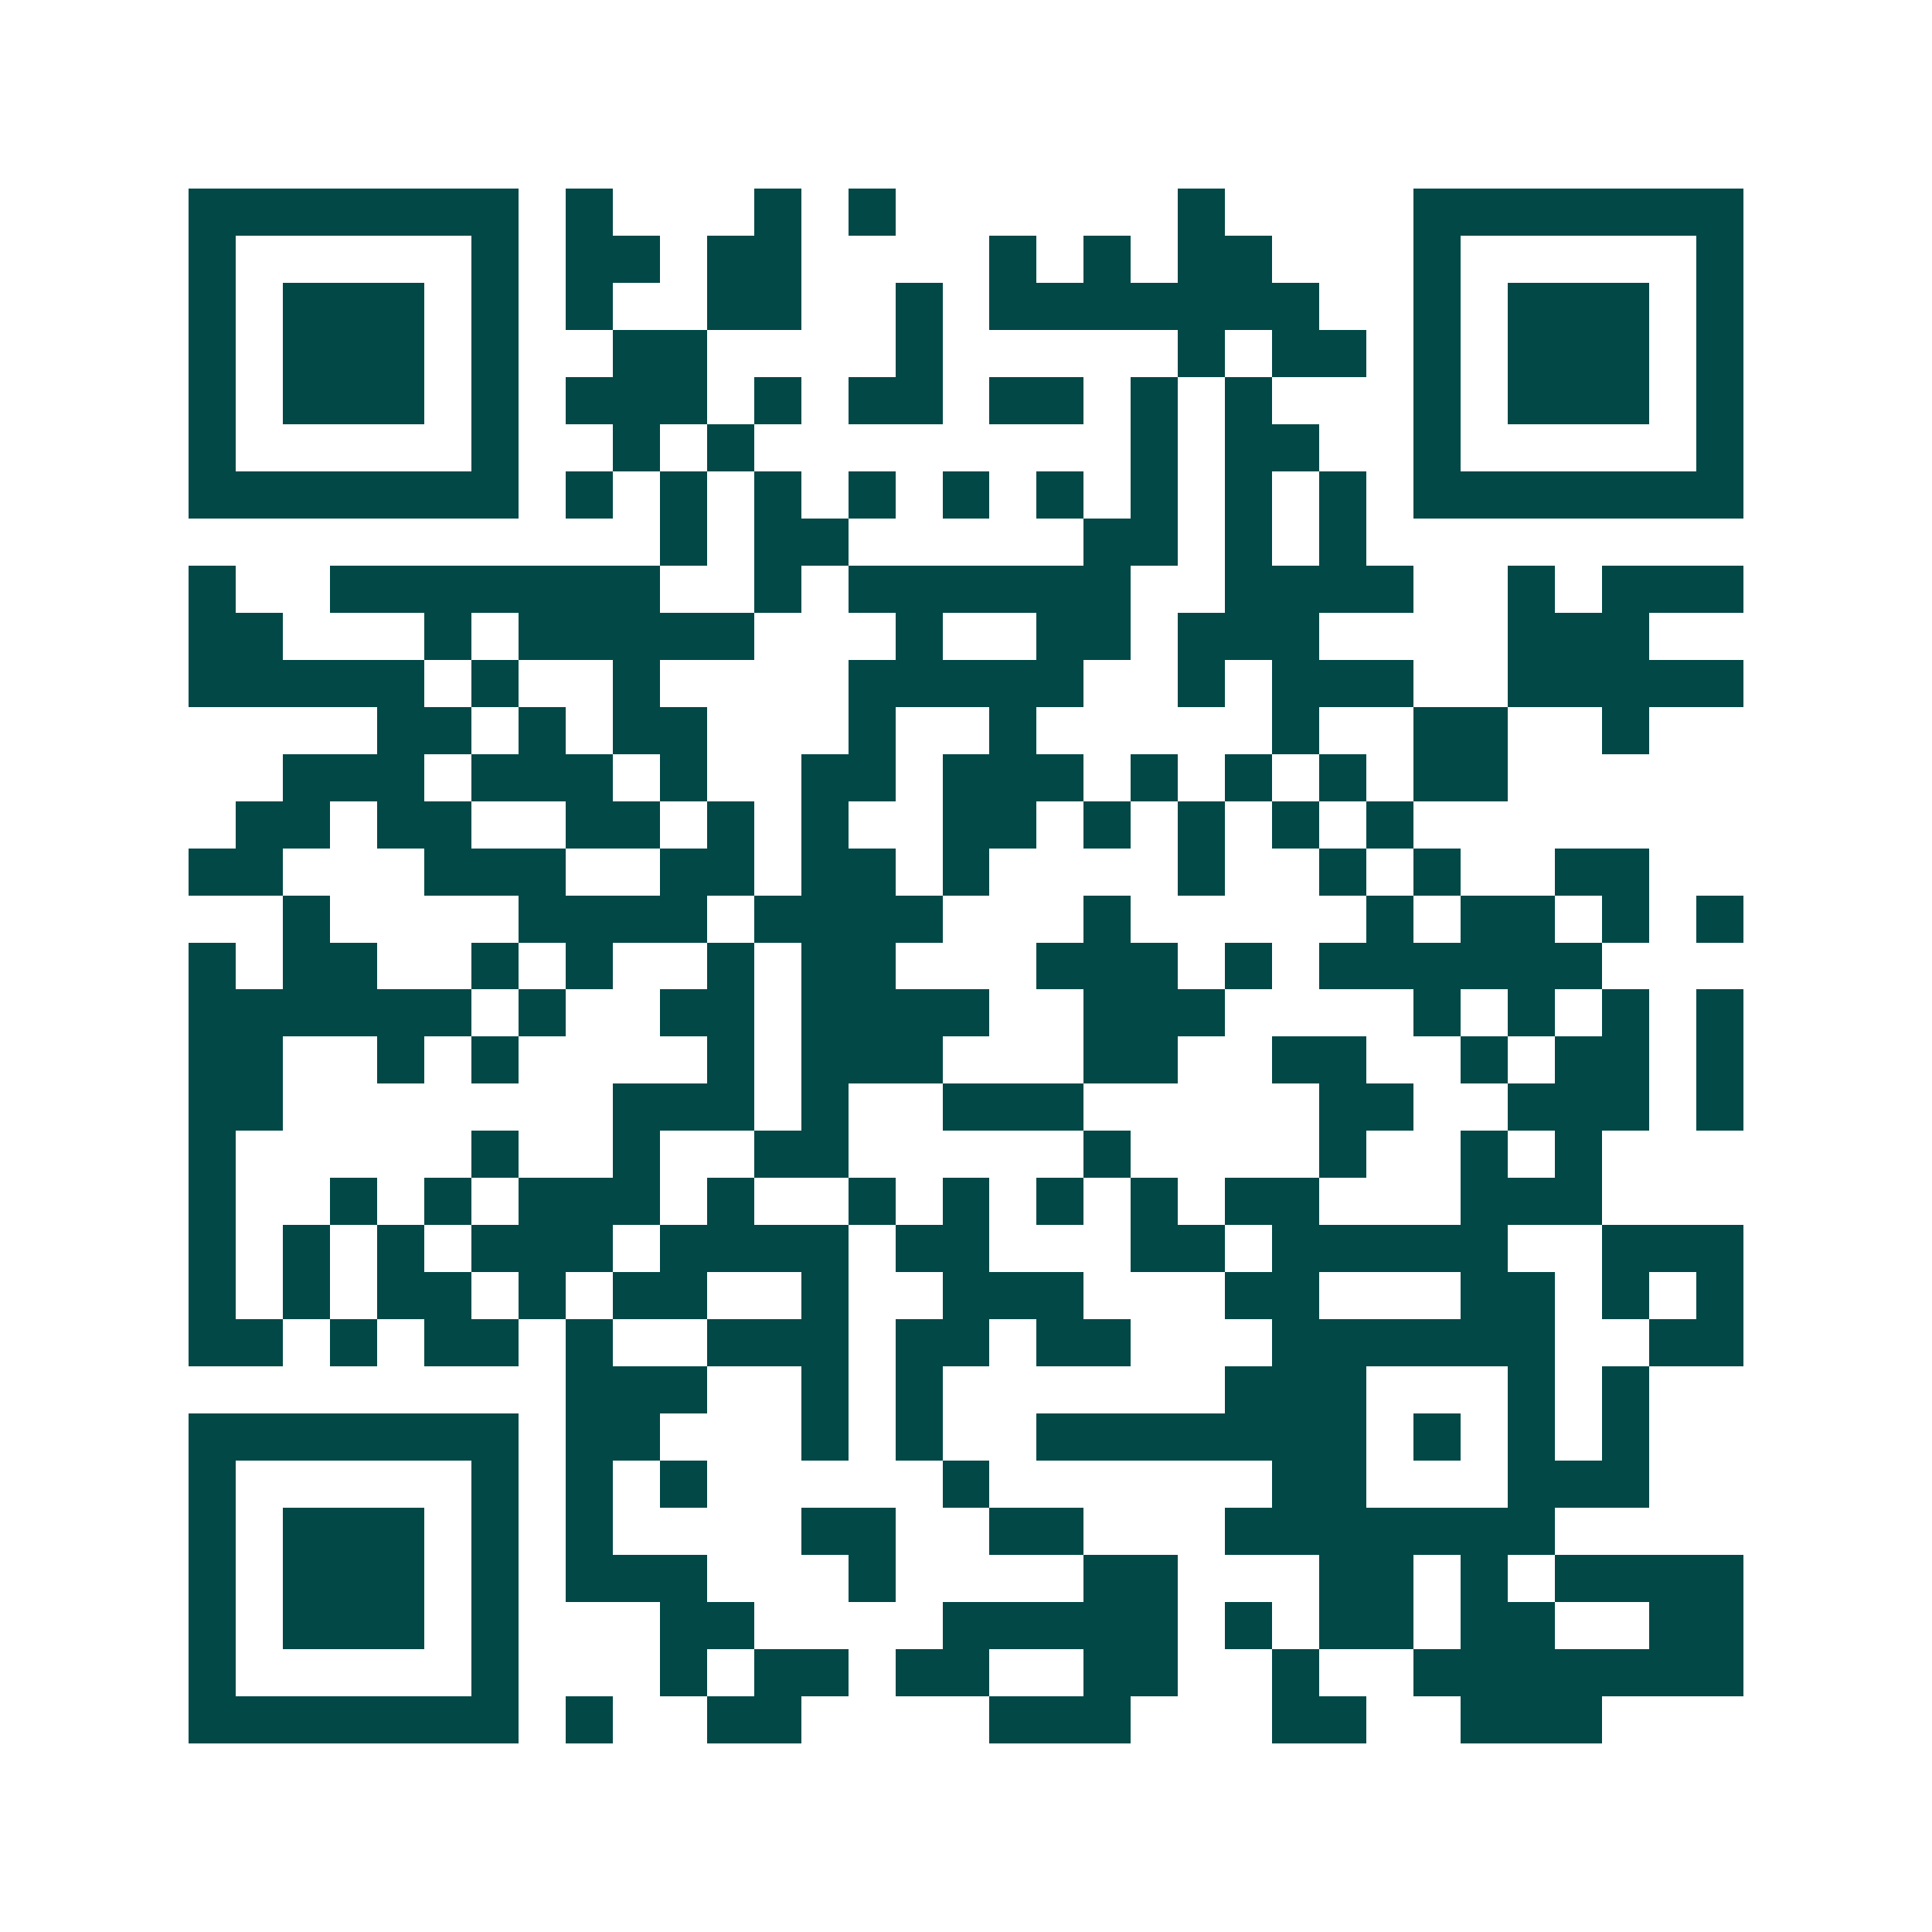 <svg xmlns="http://www.w3.org/2000/svg" width="200" height="200" viewBox="0 0 41 41" shape-rendering="crispEdges"><path fill="#ffffff" d="M0 0h41v41H0z"/><path stroke="#014847" d="M4 4.5h7m1 0h1m3 0h1m1 0h1m6 0h1m4 0h7M4 5.5h1m5 0h1m1 0h2m1 0h2m4 0h1m1 0h1m1 0h2m3 0h1m5 0h1M4 6.5h1m1 0h3m1 0h1m1 0h1m2 0h2m2 0h1m1 0h7m2 0h1m1 0h3m1 0h1M4 7.5h1m1 0h3m1 0h1m2 0h2m4 0h1m5 0h1m1 0h2m1 0h1m1 0h3m1 0h1M4 8.5h1m1 0h3m1 0h1m1 0h3m1 0h1m1 0h2m1 0h2m1 0h1m1 0h1m3 0h1m1 0h3m1 0h1M4 9.5h1m5 0h1m2 0h1m1 0h1m8 0h1m1 0h2m2 0h1m5 0h1M4 10.5h7m1 0h1m1 0h1m1 0h1m1 0h1m1 0h1m1 0h1m1 0h1m1 0h1m1 0h1m1 0h7M14 11.5h1m1 0h2m5 0h2m1 0h1m1 0h1M4 12.5h1m2 0h7m2 0h1m1 0h6m2 0h4m2 0h1m1 0h3M4 13.5h2m3 0h1m1 0h5m3 0h1m2 0h2m1 0h3m4 0h3M4 14.5h5m1 0h1m2 0h1m4 0h5m2 0h1m1 0h3m2 0h5M8 15.5h2m1 0h1m1 0h2m3 0h1m2 0h1m5 0h1m2 0h2m2 0h1M6 16.5h3m1 0h3m1 0h1m2 0h2m1 0h3m1 0h1m1 0h1m1 0h1m1 0h2M5 17.5h2m1 0h2m2 0h2m1 0h1m1 0h1m2 0h2m1 0h1m1 0h1m1 0h1m1 0h1M4 18.5h2m3 0h3m2 0h2m1 0h2m1 0h1m4 0h1m2 0h1m1 0h1m2 0h2M6 19.5h1m4 0h4m1 0h4m3 0h1m5 0h1m1 0h2m1 0h1m1 0h1M4 20.5h1m1 0h2m2 0h1m1 0h1m2 0h1m1 0h2m3 0h3m1 0h1m1 0h6M4 21.5h6m1 0h1m2 0h2m1 0h4m2 0h3m4 0h1m1 0h1m1 0h1m1 0h1M4 22.5h2m2 0h1m1 0h1m4 0h1m1 0h3m3 0h2m2 0h2m2 0h1m1 0h2m1 0h1M4 23.5h2m7 0h3m1 0h1m2 0h3m5 0h2m2 0h3m1 0h1M4 24.5h1m5 0h1m2 0h1m2 0h2m5 0h1m4 0h1m2 0h1m1 0h1M4 25.5h1m2 0h1m1 0h1m1 0h3m1 0h1m2 0h1m1 0h1m1 0h1m1 0h1m1 0h2m3 0h3M4 26.5h1m1 0h1m1 0h1m1 0h3m1 0h4m1 0h2m3 0h2m1 0h5m2 0h3M4 27.5h1m1 0h1m1 0h2m1 0h1m1 0h2m2 0h1m2 0h3m3 0h2m3 0h2m1 0h1m1 0h1M4 28.5h2m1 0h1m1 0h2m1 0h1m2 0h3m1 0h2m1 0h2m3 0h6m2 0h2M12 29.5h3m2 0h1m1 0h1m6 0h3m3 0h1m1 0h1M4 30.5h7m1 0h2m3 0h1m1 0h1m2 0h7m1 0h1m1 0h1m1 0h1M4 31.5h1m5 0h1m1 0h1m1 0h1m5 0h1m6 0h2m3 0h3M4 32.5h1m1 0h3m1 0h1m1 0h1m4 0h2m2 0h2m3 0h7M4 33.5h1m1 0h3m1 0h1m1 0h3m3 0h1m4 0h2m3 0h2m1 0h1m1 0h4M4 34.5h1m1 0h3m1 0h1m3 0h2m4 0h5m1 0h1m1 0h2m1 0h2m2 0h2M4 35.5h1m5 0h1m3 0h1m1 0h2m1 0h2m2 0h2m2 0h1m2 0h7M4 36.5h7m1 0h1m2 0h2m4 0h3m3 0h2m2 0h3"/></svg>
